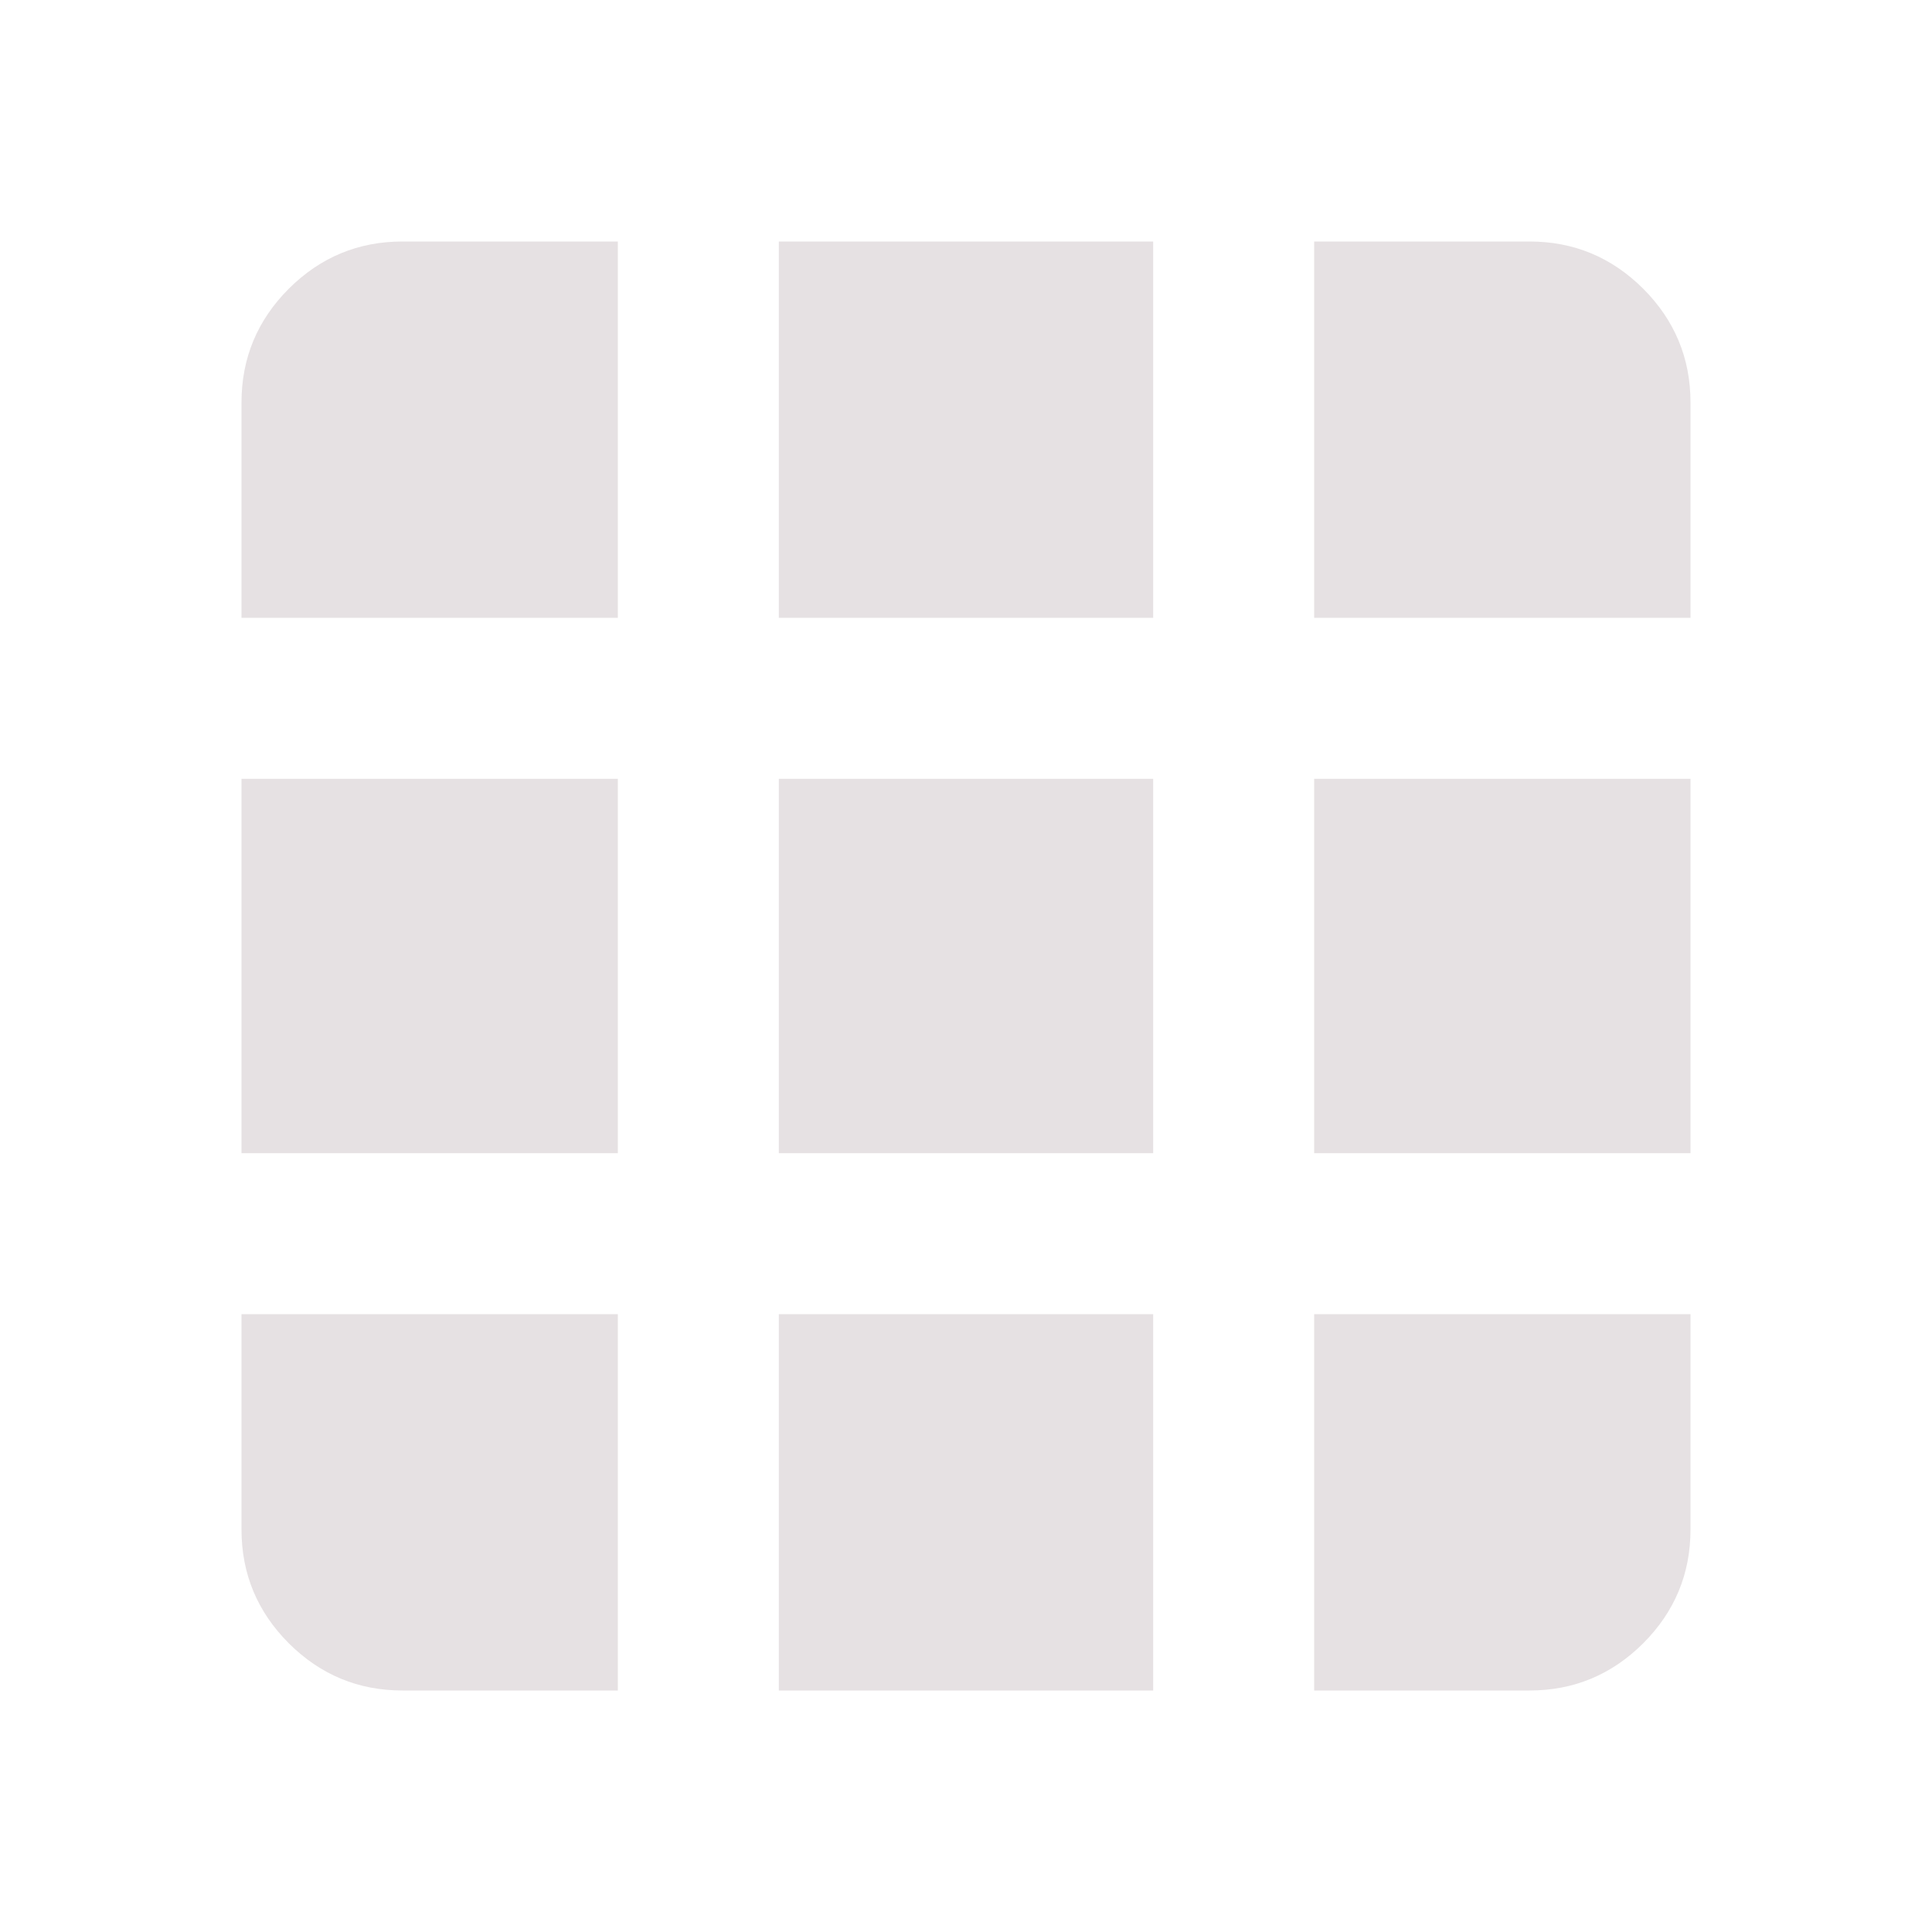 <svg width="24" height="24" viewBox="0 0 24 24" fill="none" xmlns="http://www.w3.org/2000/svg">
<g id="grid_on_24dp_E8EAED_FILL1_wght400_GRAD0_opsz24 1">
<path id="Vector" d="M5 21H7.675V16.325H3V19C3 19.55 3.196 20.021 3.587 20.413C3.979 20.804 4.45 21 5 21ZM9.675 21H14.325V16.325H9.675V21ZM16.325 21H19C19.55 21 20.021 20.804 20.413 20.413C20.804 20.021 21 19.55 21 19V16.325H16.325V21ZM3 14.325H7.675V9.675H3V14.325ZM9.675 14.325H14.325V9.675H9.675V14.325ZM16.325 14.325H21V9.675H16.325V14.325ZM3 7.675H7.675V3H5C4.45 3 3.979 3.196 3.587 3.587C3.196 3.979 3 4.45 3 5V7.675ZM9.675 7.675H14.325V3H9.675V7.675ZM16.325 7.675H21V5C21 4.45 20.804 3.979 20.413 3.587C20.021 3.196 19.55 3 19 3H16.325V7.675Z" fill="#E6E1E3"/>
</g>
</svg>
